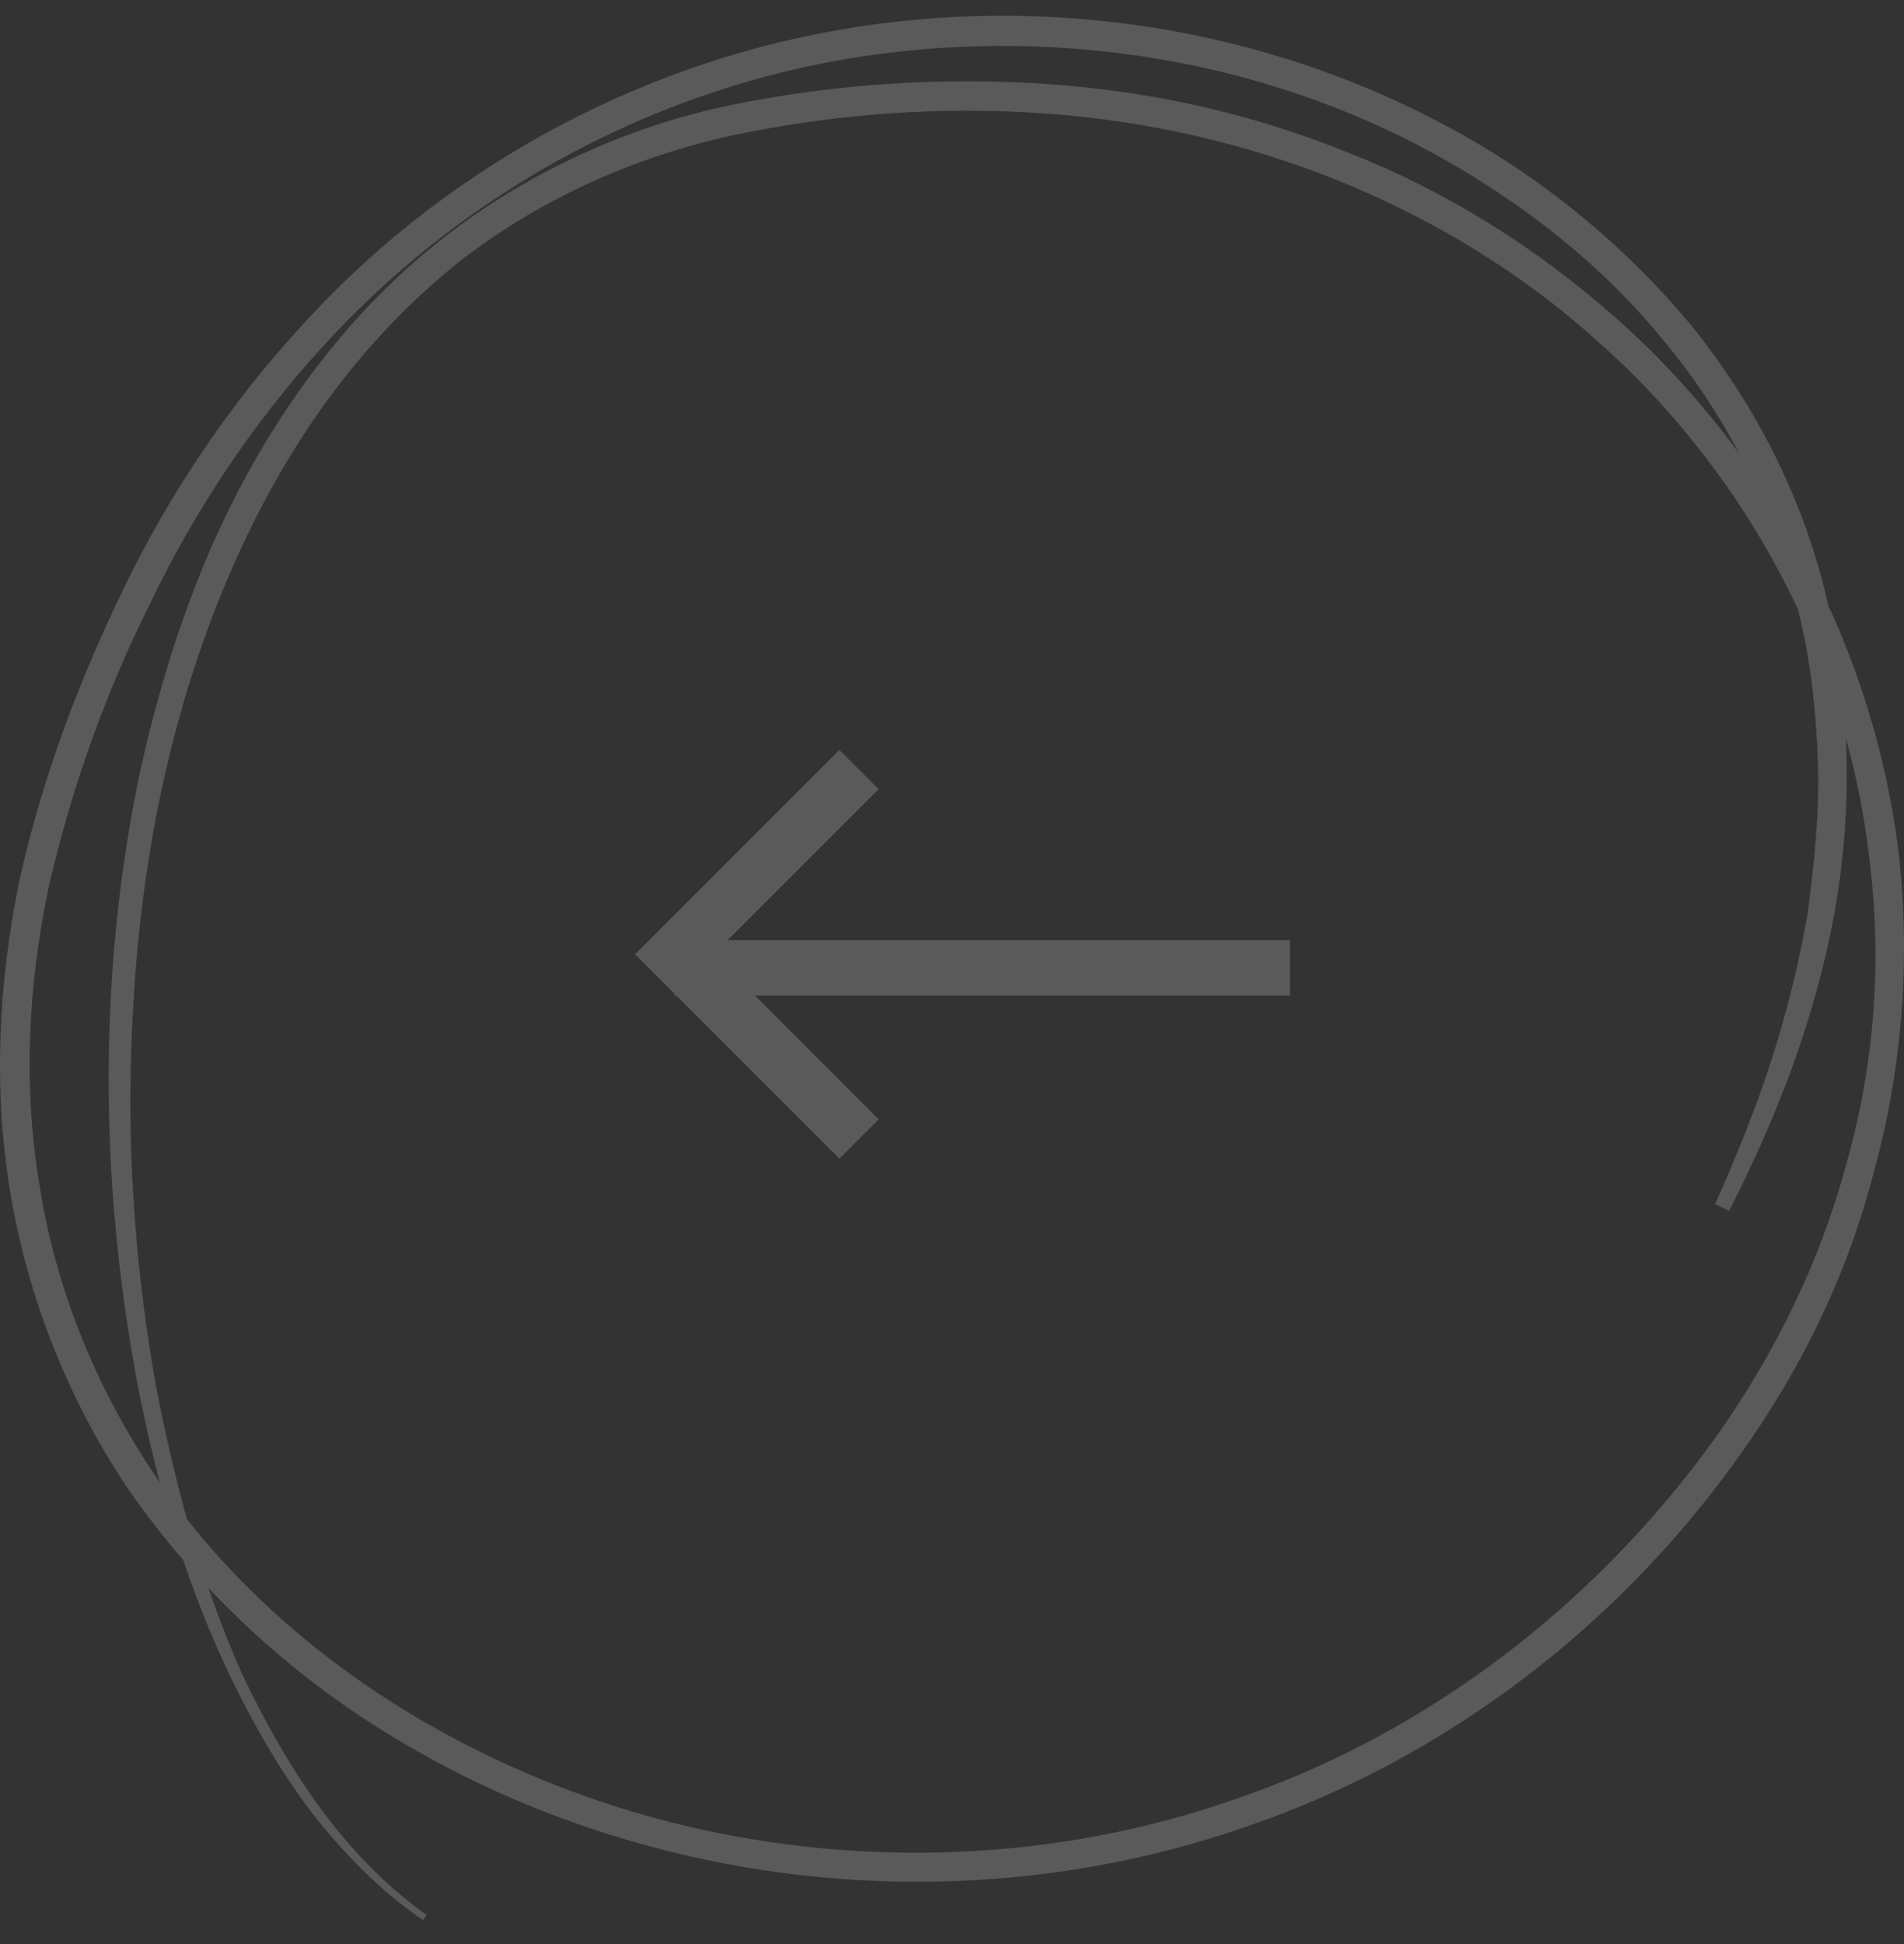 <svg width="48" height="49" viewBox="0 0 48 49" fill="none" xmlns="http://www.w3.org/2000/svg">
<rect x="0" y="0" width="48" height="49" fill="#333333" stroke="none"/>
<g opacity="0.2">
<path d="M43.239 30.347C43.766 29.166 44.249 27.986 44.644 26.763C45.039 25.539 45.346 24.315 45.566 23.048C45.741 21.737 45.873 20.469 45.829 19.202C45.785 17.934 45.654 16.667 45.346 15.443C44.776 12.996 43.634 10.636 42.01 8.669C40.43 6.702 38.367 5.085 36.128 3.862C31.651 1.414 26.295 0.628 21.247 1.502C16.199 2.376 11.502 4.998 8.078 8.8C6.366 10.68 4.917 12.865 3.82 15.137C2.679 17.41 1.801 19.858 1.23 22.349C0.703 24.84 0.572 27.418 1.01 29.953C1.406 32.444 2.371 34.848 3.776 36.99C6.585 41.273 11.151 44.245 16.023 45.687C20.94 47.129 26.339 47.042 31.168 45.337C36.04 43.676 40.254 40.399 43.239 36.247C44.732 34.149 45.873 31.832 46.532 29.385C47.234 26.938 47.453 24.359 47.146 21.824C46.619 16.755 44.073 11.947 40.254 8.582C38.367 6.877 36.128 5.522 33.758 4.561C31.387 3.599 28.841 3.031 26.295 2.856C23.749 2.682 21.159 2.856 18.613 3.381C16.111 3.905 13.741 4.954 11.721 6.484C9.702 8.057 8.078 10.068 6.849 12.297C5.62 14.526 4.742 16.973 4.171 19.464C3.6 21.955 3.337 24.534 3.293 27.112C3.249 29.691 3.469 32.27 3.908 34.804C4.391 37.339 5.049 39.83 6.103 42.191C7.2 44.507 8.649 46.779 10.756 48.265L10.668 48.397C9.57 47.654 8.649 46.692 7.858 45.687C7.068 44.638 6.41 43.502 5.839 42.322C4.698 39.962 3.952 37.427 3.469 34.892C2.503 29.778 2.459 24.447 3.557 19.333C4.127 16.798 4.961 14.263 6.234 11.947C7.507 9.631 9.175 7.533 11.282 5.916C13.389 4.299 15.892 3.162 18.481 2.638C21.071 2.114 23.705 1.939 26.339 2.114C28.973 2.288 31.563 2.856 34.021 3.862C36.479 4.823 38.762 6.265 40.737 8.014C44.688 11.51 47.322 16.492 47.892 21.737C48.156 24.359 47.936 27.025 47.234 29.56C46.575 32.138 45.39 34.542 43.854 36.684C40.825 40.967 36.435 44.332 31.431 46.036C26.427 47.785 20.896 47.872 15.848 46.386C13.302 45.643 10.887 44.507 8.736 43.021C6.585 41.535 4.654 39.612 3.161 37.427C1.713 35.241 0.703 32.707 0.264 30.084C-0.175 27.462 -0.043 24.796 0.484 22.218C1.054 19.639 1.976 17.192 3.118 14.832C4.259 12.471 5.751 10.242 7.507 8.32C11.019 4.386 15.892 1.676 21.115 0.759C26.339 -0.159 31.826 0.671 36.523 3.206C38.806 4.43 40.913 6.134 42.625 8.188C44.293 10.242 45.522 12.69 46.093 15.268C46.663 17.847 46.707 20.557 46.224 23.135C45.741 25.714 44.776 28.205 43.59 30.521L43.239 30.347Z" fill="#F5F6F7"/>
<path d="M21.656 19.396L17 24.053L21.656 28.709" stroke="#F5F6F7" stroke-width="1.4"/>
<path d="M32.521 24.396L17 24.396" stroke="#F5F6F7" stroke-width="1.4"/>
</g>
</svg>
